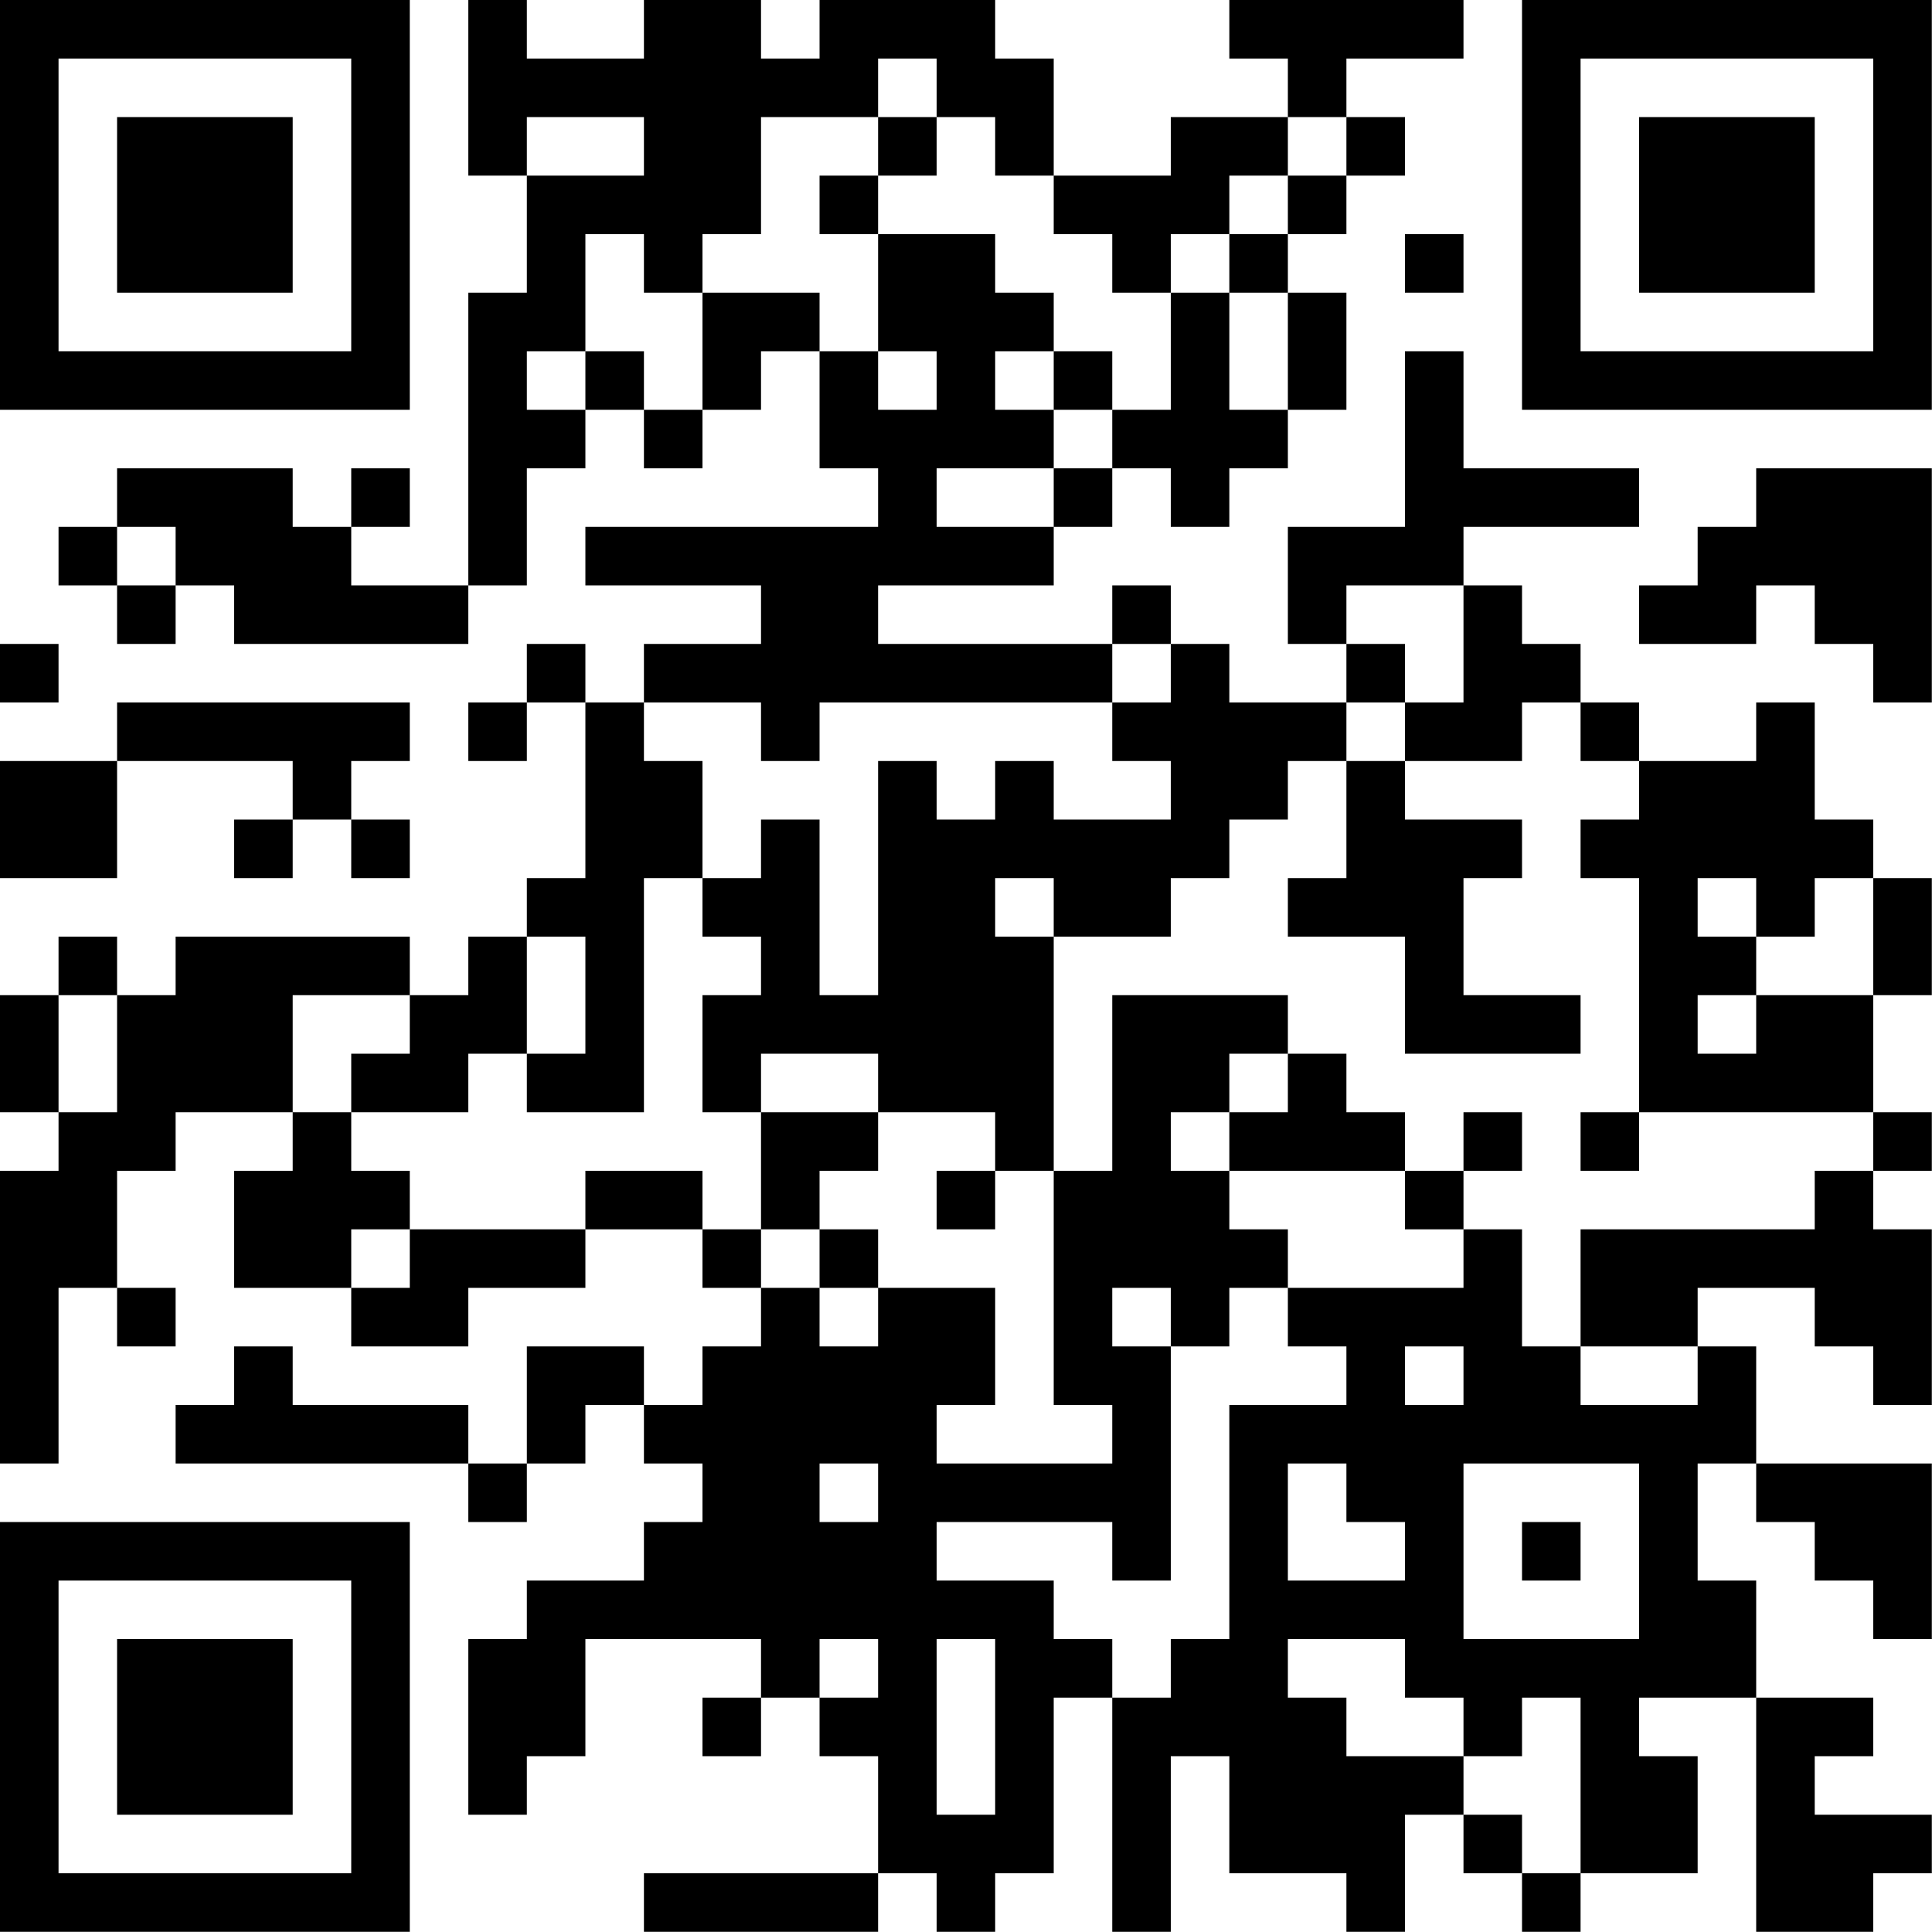 <?xml version="1.0" encoding="UTF-8"?>
<svg xmlns="http://www.w3.org/2000/svg" version="1.1" width="100" height="100" viewBox="0 0 100 100"><rect x="0" y="0" width="100" height="100" fill="#ffffff"/><g transform="scale(3.03)"><g transform="translate(0,0)"><path fill-rule="evenodd" d="M8 0L8 3L9 3L9 5L8 5L8 10L6 10L6 9L7 9L7 8L6 8L6 9L5 9L5 8L2 8L2 9L1 9L1 10L2 10L2 11L3 11L3 10L4 10L4 11L8 11L8 10L9 10L9 8L10 8L10 7L11 7L11 8L12 8L12 7L13 7L13 6L14 6L14 8L15 8L15 9L10 9L10 10L13 10L13 11L11 11L11 12L10 12L10 11L9 11L9 12L8 12L8 13L9 13L9 12L10 12L10 15L9 15L9 16L8 16L8 17L7 17L7 16L3 16L3 17L2 17L2 16L1 16L1 17L0 17L0 19L1 19L1 20L0 20L0 25L1 25L1 22L2 22L2 23L3 23L3 22L2 22L2 20L3 20L3 19L5 19L5 20L4 20L4 22L6 22L6 23L8 23L8 22L10 22L10 21L12 21L12 22L13 22L13 23L12 23L12 24L11 24L11 23L9 23L9 25L8 25L8 24L5 24L5 23L4 23L4 24L3 24L3 25L8 25L8 26L9 26L9 25L10 25L10 24L11 24L11 25L12 25L12 26L11 26L11 27L9 27L9 28L8 28L8 31L9 31L9 30L10 30L10 28L13 28L13 29L12 29L12 30L13 30L13 29L14 29L14 30L15 30L15 32L11 32L11 33L15 33L15 32L16 32L16 33L17 33L17 32L18 32L18 29L19 29L19 33L20 33L20 30L21 30L21 32L23 32L23 33L24 33L24 31L25 31L25 32L26 32L26 33L27 33L27 32L29 32L29 30L28 30L28 29L30 29L30 33L32 33L32 32L33 32L33 31L31 31L31 30L32 30L32 29L30 29L30 27L29 27L29 25L30 25L30 26L31 26L31 27L32 27L32 28L33 28L33 25L30 25L30 23L29 23L29 22L31 22L31 23L32 23L32 24L33 24L33 21L32 21L32 20L33 20L33 19L32 19L32 17L33 17L33 15L32 15L32 14L31 14L31 12L30 12L30 13L28 13L28 12L27 12L27 11L26 11L26 10L25 10L25 9L28 9L28 8L25 8L25 6L24 6L24 9L22 9L22 11L23 11L23 12L21 12L21 11L20 11L20 10L19 10L19 11L15 11L15 10L18 10L18 9L19 9L19 8L20 8L20 9L21 9L21 8L22 8L22 7L23 7L23 5L22 5L22 4L23 4L23 3L24 3L24 2L23 2L23 1L25 1L25 0L21 0L21 1L22 1L22 2L20 2L20 3L18 3L18 1L17 1L17 0L14 0L14 1L13 1L13 0L11 0L11 1L9 1L9 0ZM15 1L15 2L13 2L13 4L12 4L12 5L11 5L11 4L10 4L10 6L9 6L9 7L10 7L10 6L11 6L11 7L12 7L12 5L14 5L14 6L15 6L15 7L16 7L16 6L15 6L15 4L17 4L17 5L18 5L18 6L17 6L17 7L18 7L18 8L16 8L16 9L18 9L18 8L19 8L19 7L20 7L20 5L21 5L21 7L22 7L22 5L21 5L21 4L22 4L22 3L23 3L23 2L22 2L22 3L21 3L21 4L20 4L20 5L19 5L19 4L18 4L18 3L17 3L17 2L16 2L16 1ZM9 2L9 3L11 3L11 2ZM15 2L15 3L14 3L14 4L15 4L15 3L16 3L16 2ZM24 4L24 5L25 5L25 4ZM18 6L18 7L19 7L19 6ZM30 8L30 9L29 9L29 10L28 10L28 11L30 11L30 10L31 10L31 11L32 11L32 12L33 12L33 8ZM2 9L2 10L3 10L3 9ZM23 10L23 11L24 11L24 12L23 12L23 13L22 13L22 14L21 14L21 15L20 15L20 16L18 16L18 15L17 15L17 16L18 16L18 20L17 20L17 19L15 19L15 18L13 18L13 19L12 19L12 17L13 17L13 16L12 16L12 15L13 15L13 14L14 14L14 17L15 17L15 13L16 13L16 14L17 14L17 13L18 13L18 14L20 14L20 13L19 13L19 12L20 12L20 11L19 11L19 12L14 12L14 13L13 13L13 12L11 12L11 13L12 13L12 15L11 15L11 19L9 19L9 18L10 18L10 16L9 16L9 18L8 18L8 19L6 19L6 18L7 18L7 17L5 17L5 19L6 19L6 20L7 20L7 21L6 21L6 22L7 22L7 21L10 21L10 20L12 20L12 21L13 21L13 22L14 22L14 23L15 23L15 22L17 22L17 24L16 24L16 25L19 25L19 24L18 24L18 20L19 20L19 17L22 17L22 18L21 18L21 19L20 19L20 20L21 20L21 21L22 21L22 22L21 22L21 23L20 23L20 22L19 22L19 23L20 23L20 27L19 27L19 26L16 26L16 27L18 27L18 28L19 28L19 29L20 29L20 28L21 28L21 24L23 24L23 23L22 23L22 22L25 22L25 21L26 21L26 23L27 23L27 24L29 24L29 23L27 23L27 21L31 21L31 20L32 20L32 19L28 19L28 15L27 15L27 14L28 14L28 13L27 13L27 12L26 12L26 13L24 13L24 12L25 12L25 10ZM0 11L0 12L1 12L1 11ZM2 12L2 13L0 13L0 15L2 15L2 13L5 13L5 14L4 14L4 15L5 15L5 14L6 14L6 15L7 15L7 14L6 14L6 13L7 13L7 12ZM23 13L23 15L22 15L22 16L24 16L24 18L27 18L27 17L25 17L25 15L26 15L26 14L24 14L24 13ZM29 15L29 16L30 16L30 17L29 17L29 18L30 18L30 17L32 17L32 15L31 15L31 16L30 16L30 15ZM1 17L1 19L2 19L2 17ZM22 18L22 19L21 19L21 20L24 20L24 21L25 21L25 20L26 20L26 19L25 19L25 20L24 20L24 19L23 19L23 18ZM13 19L13 21L14 21L14 22L15 22L15 21L14 21L14 20L15 20L15 19ZM27 19L27 20L28 20L28 19ZM16 20L16 21L17 21L17 20ZM24 23L24 24L25 24L25 23ZM14 25L14 26L15 26L15 25ZM22 25L22 27L24 27L24 26L23 26L23 25ZM25 25L25 28L28 28L28 25ZM26 26L26 27L27 27L27 26ZM14 28L14 29L15 29L15 28ZM16 28L16 31L17 31L17 28ZM22 28L22 29L23 29L23 30L25 30L25 31L26 31L26 32L27 32L27 29L26 29L26 30L25 30L25 29L24 29L24 28ZM0 0L0 7L7 7L7 0ZM1 1L1 6L6 6L6 1ZM2 2L2 5L5 5L5 2ZM26 0L26 7L33 7L33 0ZM27 1L27 6L32 6L32 1ZM28 2L28 5L31 5L31 2ZM0 26L0 33L7 33L7 26ZM1 27L1 32L6 32L6 27ZM2 28L2 31L5 31L5 28Z" fill="#000000"/></g></g></svg>
